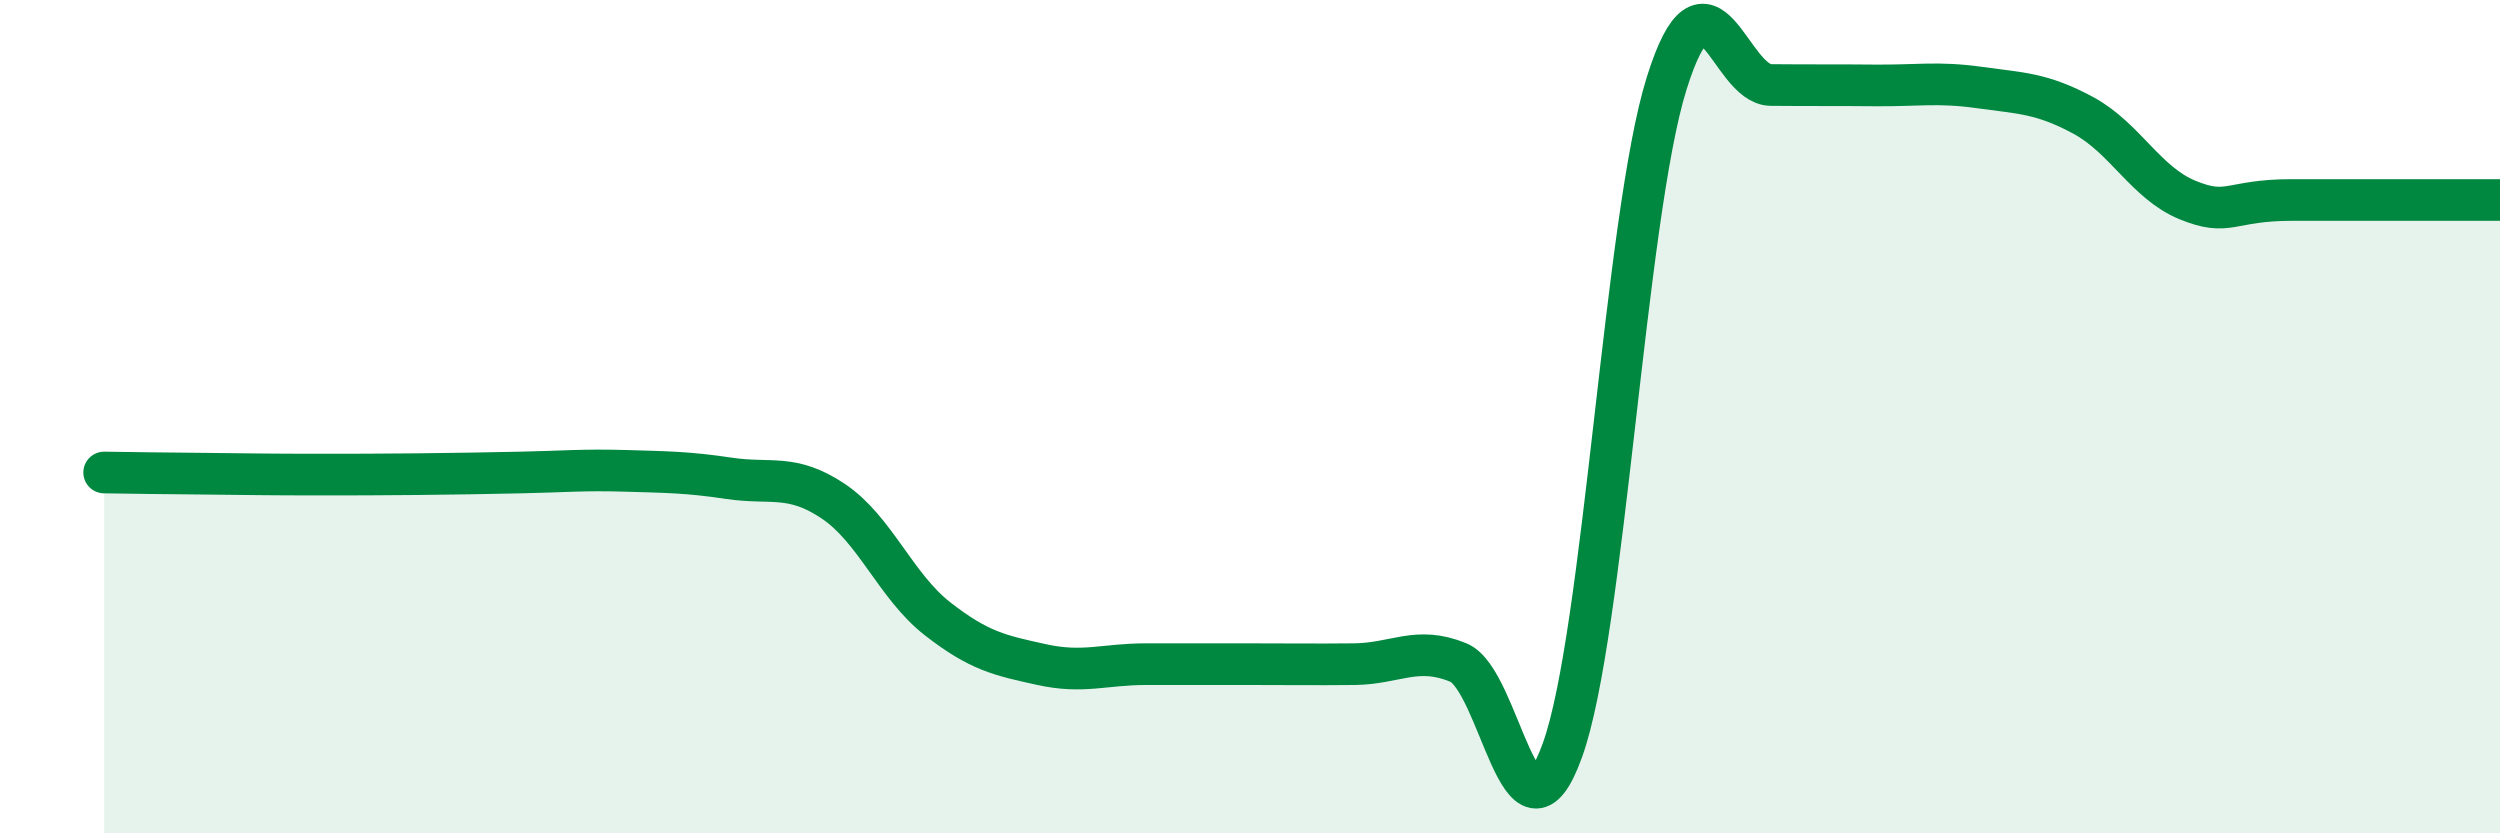 
    <svg width="60" height="20" viewBox="0 0 60 20" xmlns="http://www.w3.org/2000/svg">
      <path
        d="M 2.5,11.34 C 3,11.35 4,11.36 5,11.37 C 6,11.38 6.5,11.39 7.5,11.39 C 8.5,11.39 9,11.39 10,11.38 C 11,11.37 11.5,11.36 12.5,11.34 C 13.5,11.32 14,11.27 15,11.3 C 16,11.33 16.5,11.33 17.5,11.48 C 18.5,11.63 19,11.36 20,12.03 C 21,12.7 21.5,14.07 22.5,14.85 C 23.5,15.63 24,15.73 25,15.95 C 26,16.17 26.5,15.94 27.5,15.94 C 28.5,15.94 29,15.94 30,15.94 C 31,15.94 31.5,15.95 32.5,15.94 C 33.5,15.93 34,15.49 35,15.9 C 36,16.31 36.5,20.78 37.5,18 C 38.5,15.22 39,5.19 40,2 C 41,-1.19 41.5,2.03 42.5,2.04 C 43.5,2.05 44,2.04 45,2.05 C 46,2.06 46.5,1.96 47.5,2.1 C 48.5,2.24 49,2.23 50,2.77 C 51,3.31 51.5,4.39 52.5,4.8 C 53.5,5.21 53.5,4.8 55,4.8 C 56.5,4.8 59,4.8 60,4.8L60 20L2.5 20Z"
        fill="#008740"
        opacity="0.1"
        stroke-linecap="round"
        stroke-linejoin="round"
      />
      <path
        d="M 2.5,11.34 C 3,11.35 4,11.36 5,11.37 C 6,11.38 6.5,11.39 7.5,11.39 C 8.5,11.39 9,11.39 10,11.38 C 11,11.37 11.5,11.36 12.5,11.34 C 13.5,11.32 14,11.27 15,11.3 C 16,11.33 16.5,11.33 17.5,11.48 C 18.5,11.63 19,11.36 20,12.03 C 21,12.7 21.5,14.07 22.5,14.85 C 23.5,15.63 24,15.73 25,15.95 C 26,16.17 26.5,15.94 27.5,15.94 C 28.5,15.94 29,15.94 30,15.94 C 31,15.94 31.5,15.95 32.5,15.94 C 33.5,15.93 34,15.49 35,15.9 C 36,16.31 36.5,20.78 37.5,18 C 38.5,15.22 39,5.19 40,2 C 41,-1.19 41.5,2.03 42.5,2.04 C 43.5,2.05 44,2.04 45,2.05 C 46,2.06 46.5,1.96 47.5,2.1 C 48.5,2.24 49,2.23 50,2.77 C 51,3.31 51.5,4.39 52.5,4.8 C 53.5,5.21 53.5,4.8 55,4.8 C 56.5,4.8 59,4.8 60,4.8"
        stroke="#008740"
        stroke-width="1"
        fill="none"
        stroke-linecap="round"
        stroke-linejoin="round"
      />
    </svg>
  